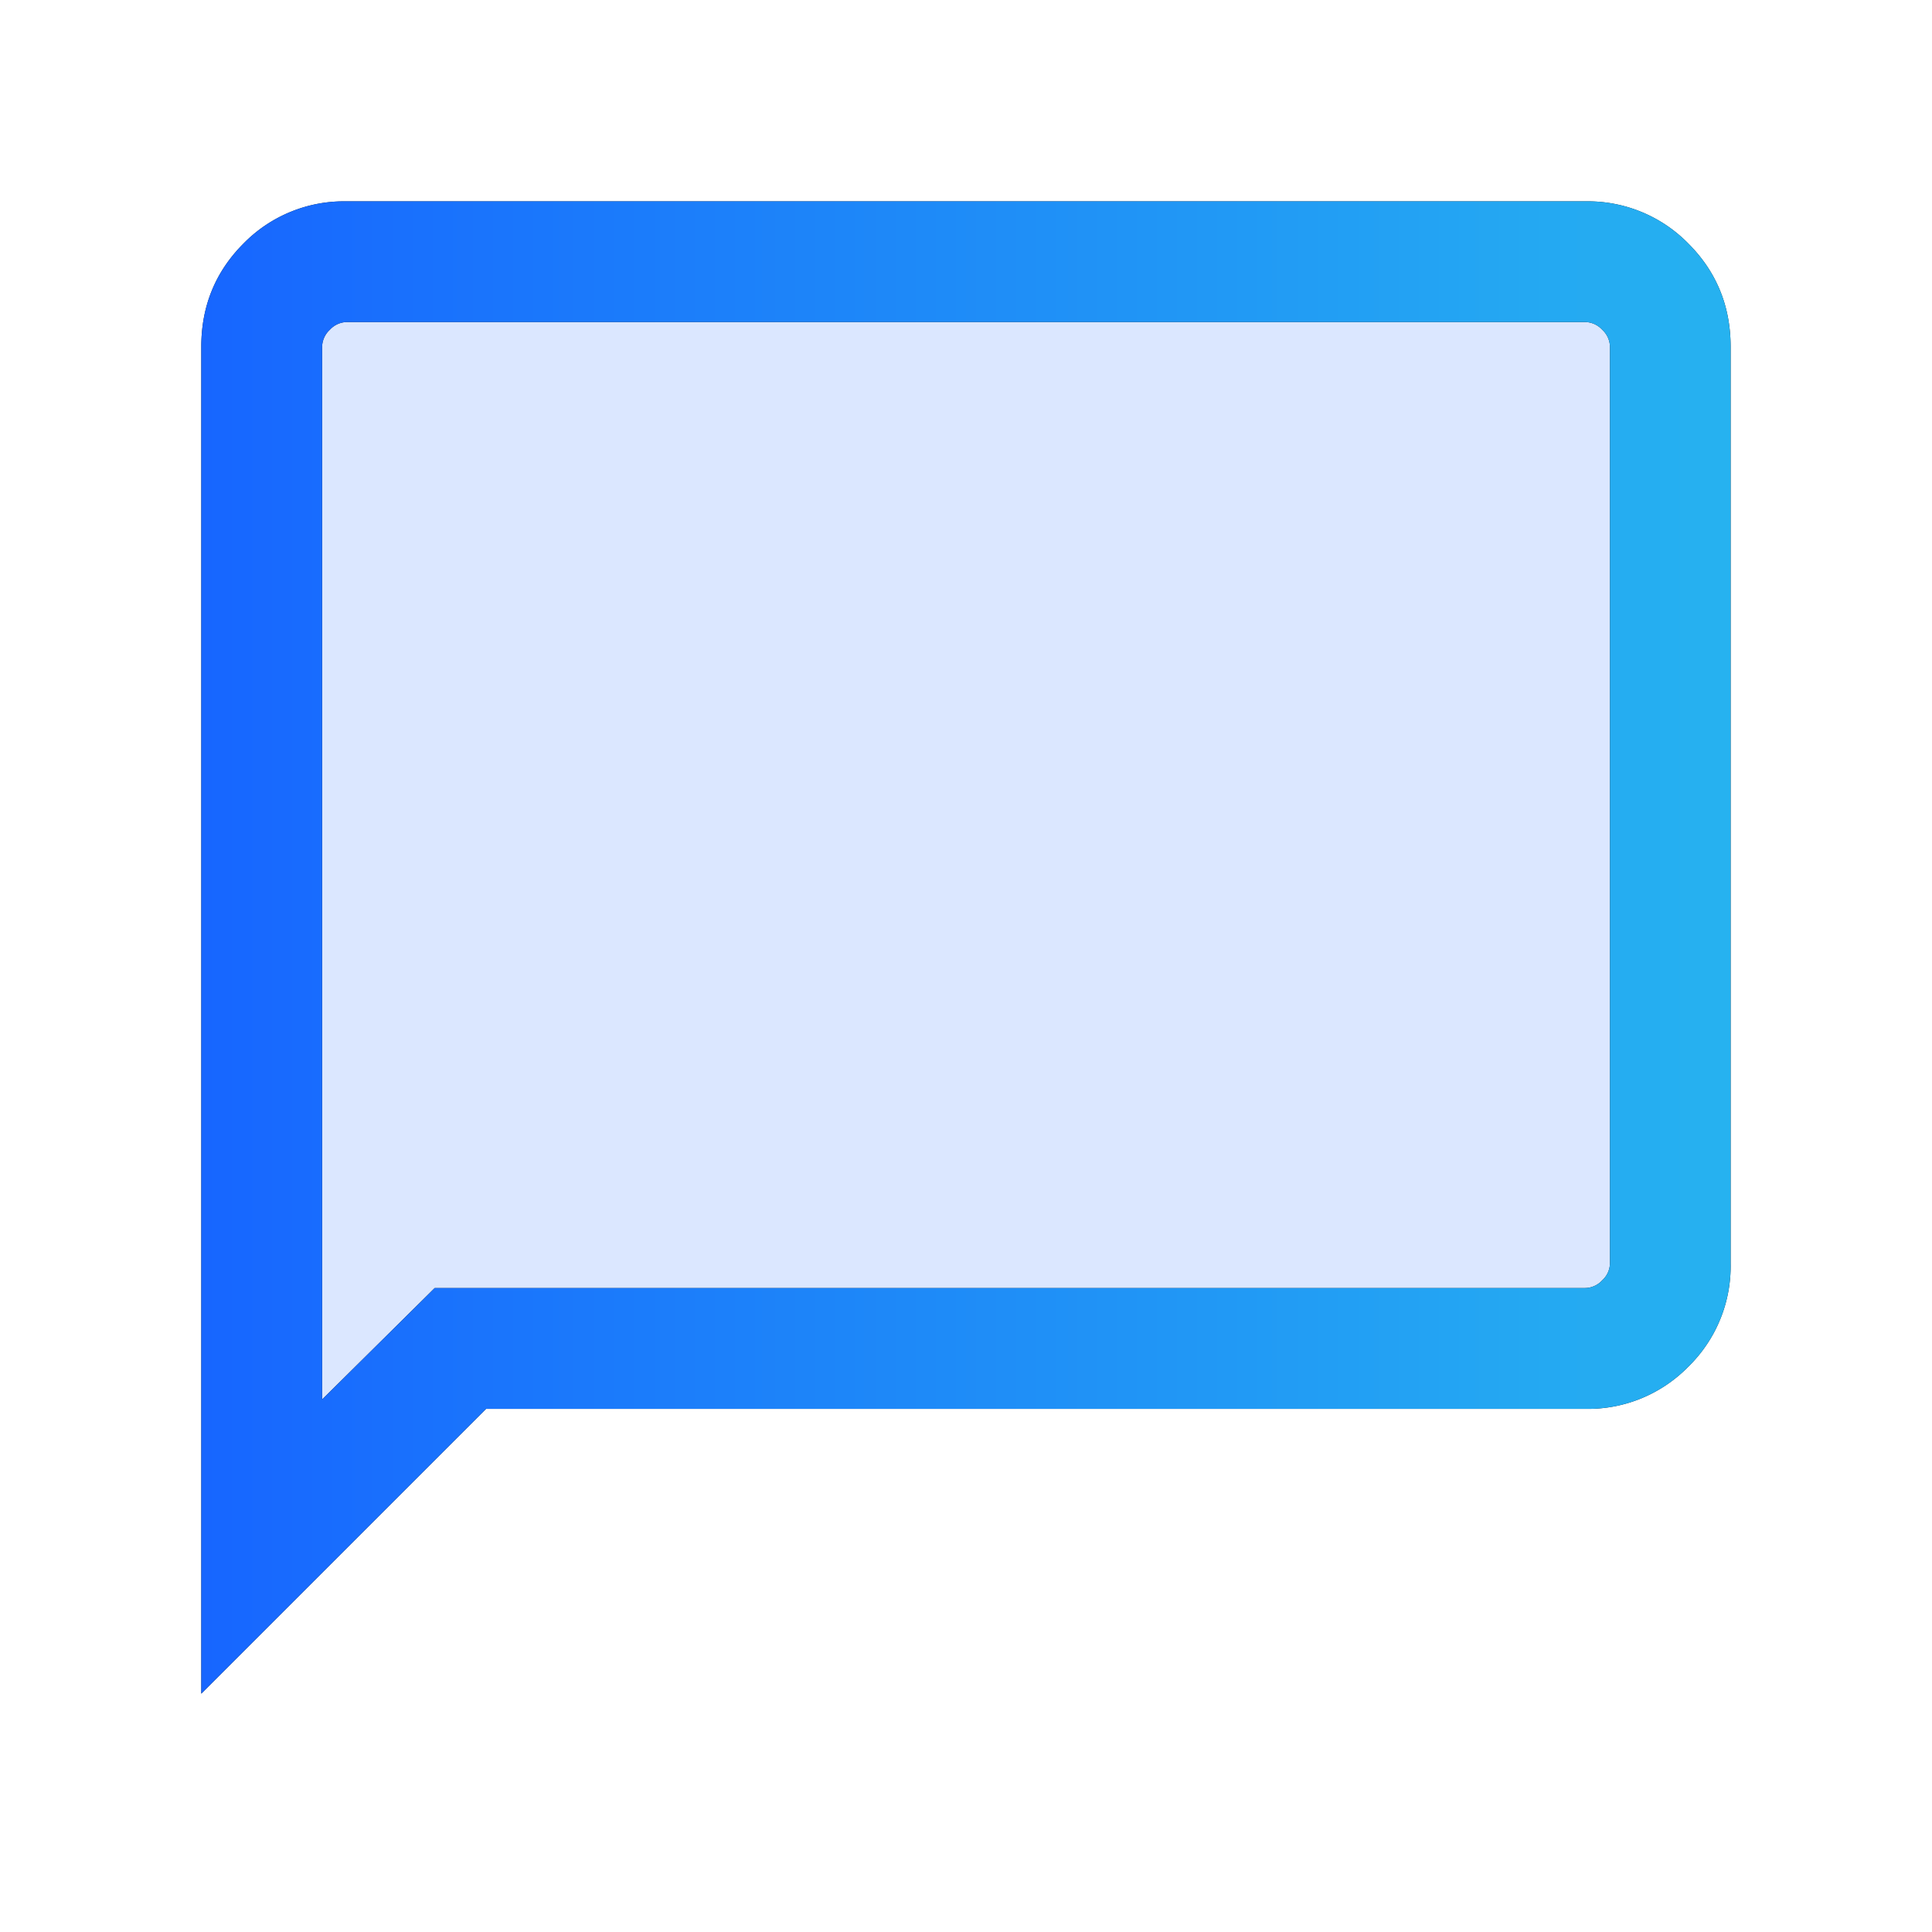 <svg width="22" height="22" viewBox="0 0 22 22" fill="none" xmlns="http://www.w3.org/2000/svg"><mask id="a" style="mask-type:alpha" maskUnits="userSpaceOnUse" x="0" y="0" width="22" height="22"><path fill="#D9D9D9" d="M0 0h22v22H0z"/></mask><g mask="url(#a)"><path d="M3.208 3.033h15.584v12.092H5.5l-2.292 2.522V3.033Z" fill="#DBE7FF"/><path d="M2.292 19.285V3.95c0-.463.16-.855.48-1.176a1.6 1.6 0 0 1 1.177-.481H18.05a1.6 1.6 0 0 1 1.176.481c.32.32.481.713.481 1.176v10.436a1.6 1.6 0 0 1-.48 1.175 1.6 1.6 0 0 1-1.177.482H5.535l-3.243 3.243Zm2.658-4.618h13.101a.27.27 0 0 0 .194-.088.269.269 0 0 0 .088-.194V3.949a.27.27 0 0 0-.088-.194.27.27 0 0 0-.194-.088H3.95a.27.27 0 0 0-.194.088.27.27 0 0 0-.088.194v11.987l1.283-1.27Z" fill="#1C1B1F"/><path d="M2.292 19.285V3.95c0-.463.16-.855.48-1.176a1.6 1.6 0 0 1 1.177-.481H18.05a1.6 1.6 0 0 1 1.176.481c.32.32.481.713.481 1.176v10.436a1.6 1.6 0 0 1-.48 1.175 1.6 1.6 0 0 1-1.177.482H5.535l-3.243 3.243Zm2.658-4.618h13.101a.27.27 0 0 0 .194-.088.269.269 0 0 0 .088-.194V3.949a.27.27 0 0 0-.088-.194.27.27 0 0 0-.194-.088H3.95a.27.27 0 0 0-.194.088.27.27 0 0 0-.088.194v11.987l1.283-1.27Z" fill="url(#b)"/></g><defs><linearGradient id="b" x1="2.292" y1="10.789" x2="19.708" y2="10.789" gradientUnits="userSpaceOnUse"><stop stop-color="#1766FF"/><stop offset="1" stop-color="#26B2F0"/></linearGradient></defs></svg>